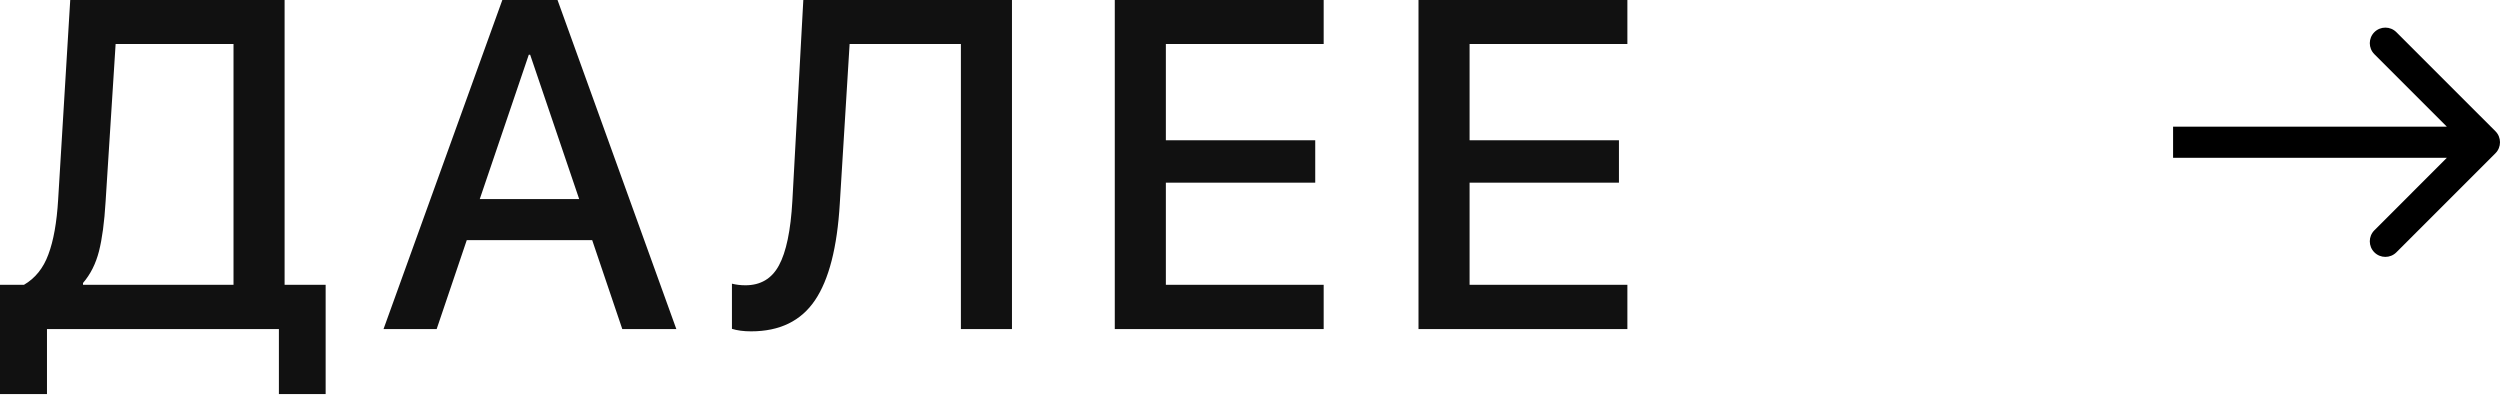<?xml version="1.0" encoding="UTF-8"?> <svg xmlns="http://www.w3.org/2000/svg" width="322" height="51" viewBox="0 0 322 51" fill="none"> <path d="M321.413 19.74C322.196 18.957 322.196 17.687 321.413 16.904L308.652 4.144C307.869 3.361 306.6 3.361 305.817 4.144C305.034 4.927 305.034 6.196 305.817 6.979L317.159 18.322L305.817 29.665C305.034 30.448 305.034 31.717 305.817 32.5C306.6 33.283 307.869 33.283 308.652 32.5L321.413 19.74ZM279.893 20.327H319.995V16.317H279.893V20.327Z" fill="black"></path> <path d="M13.599 25.994C13.442 28.618 13.159 30.742 12.747 32.368C12.336 33.973 11.651 35.334 10.691 36.45V36.685H30.077V5.669H14.892L13.599 25.994ZM6.051 42.383V50.754H0V36.685H3.084C4.533 35.843 5.581 34.541 6.227 32.779C6.893 31.017 7.314 28.657 7.49 25.7L9.046 0H36.656V36.685H41.943V50.754H35.922V42.383H6.051ZM80.151 42.383L76.274 30.928H60.119L56.242 42.383H49.398L64.701 0H71.809L87.112 42.383H80.151ZM68.108 7.049L61.793 25.642H74.599L68.284 7.049H68.108ZM130.342 42.383H123.763V5.669H109.43L108.167 26.2C107.834 31.858 106.767 36.02 104.965 38.682C103.164 41.346 100.422 42.677 96.741 42.677C95.781 42.677 94.959 42.569 94.274 42.354V36.538C94.822 36.675 95.4 36.744 96.007 36.744C97.965 36.744 99.404 35.892 100.324 34.189C101.264 32.465 101.842 29.695 102.057 25.877L103.467 0H130.342V42.383ZM170.489 36.685V42.383H143.584V0H170.489V5.669H150.163V18.064H169.402V23.527H150.163V36.685H170.489ZM209.607 36.685V42.383H182.703V0H209.607V5.669H189.282V18.064H208.52V23.527H189.282V36.685H209.607Z" fill="#111111"></path> </svg> 